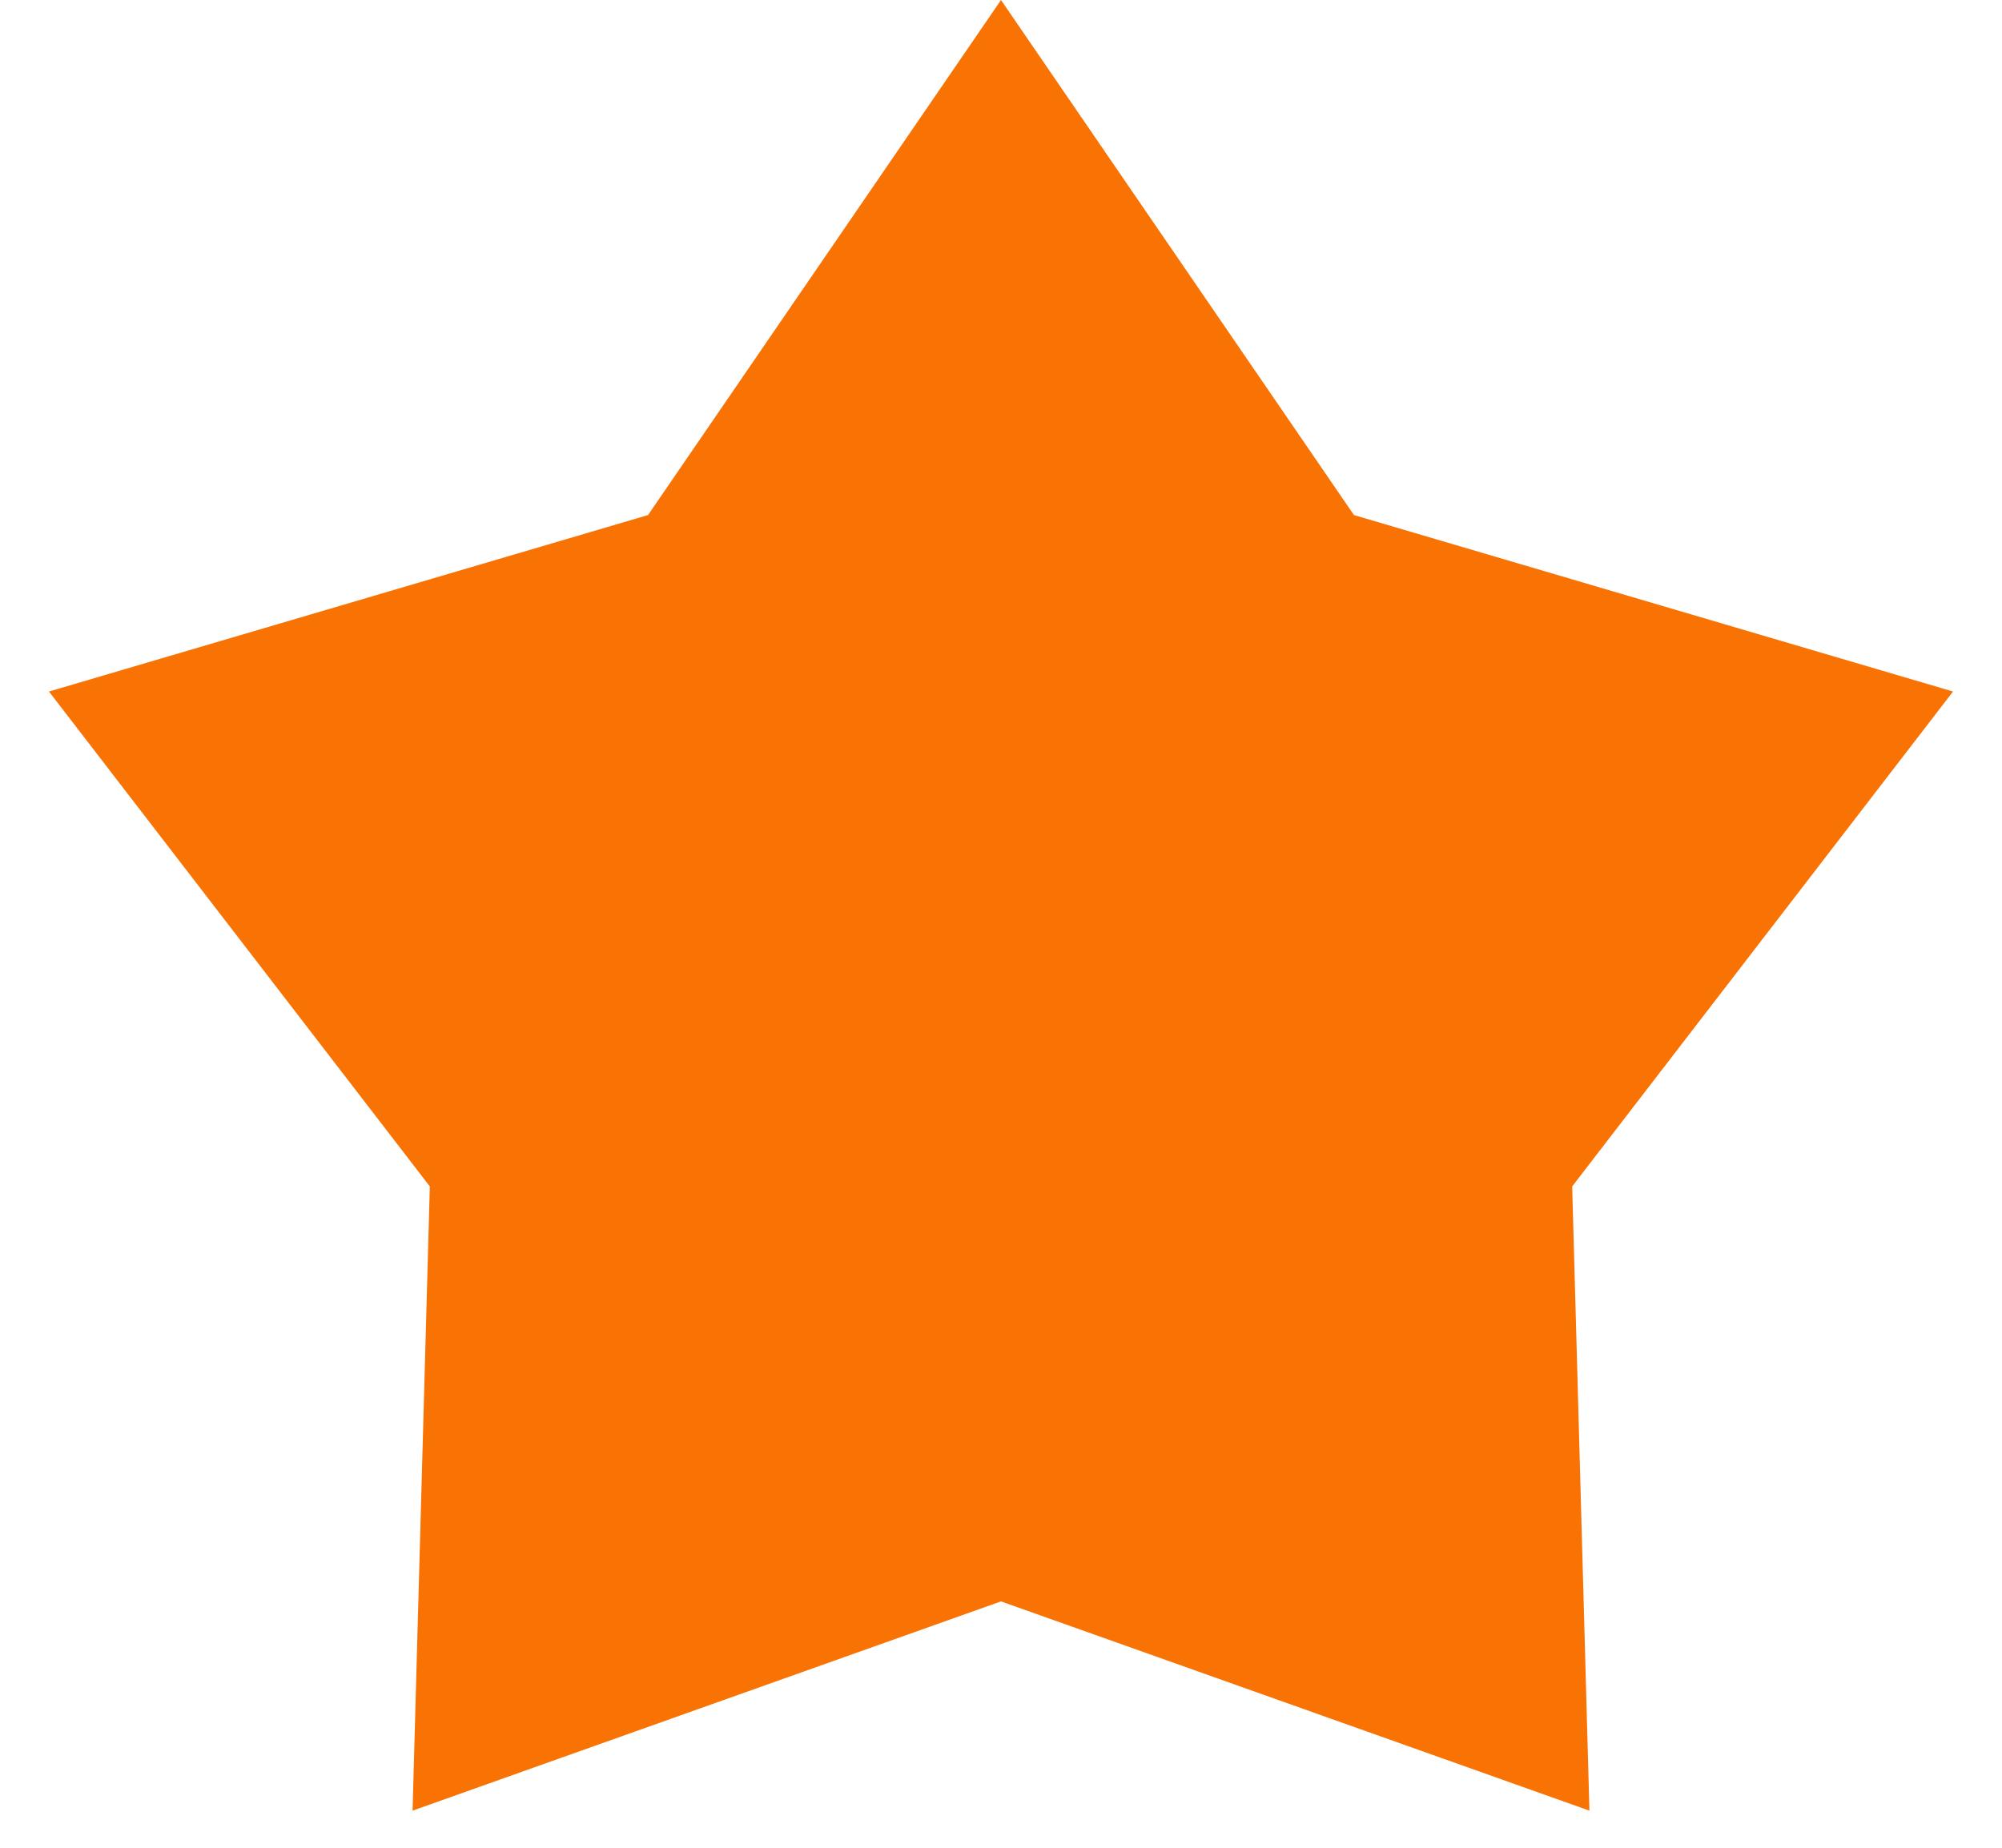 <svg width="13" height="12" viewBox="0 0 13 12" fill="none" xmlns="http://www.w3.org/2000/svg">
<path d="M6.5 0L8.792 3.345L12.682 4.491L10.209 7.705L10.321 11.759L6.5 10.4L2.679 11.759L2.791 7.705L0.318 4.491L4.208 3.345L6.5 0Z" fill="#F97304"/>
</svg>
